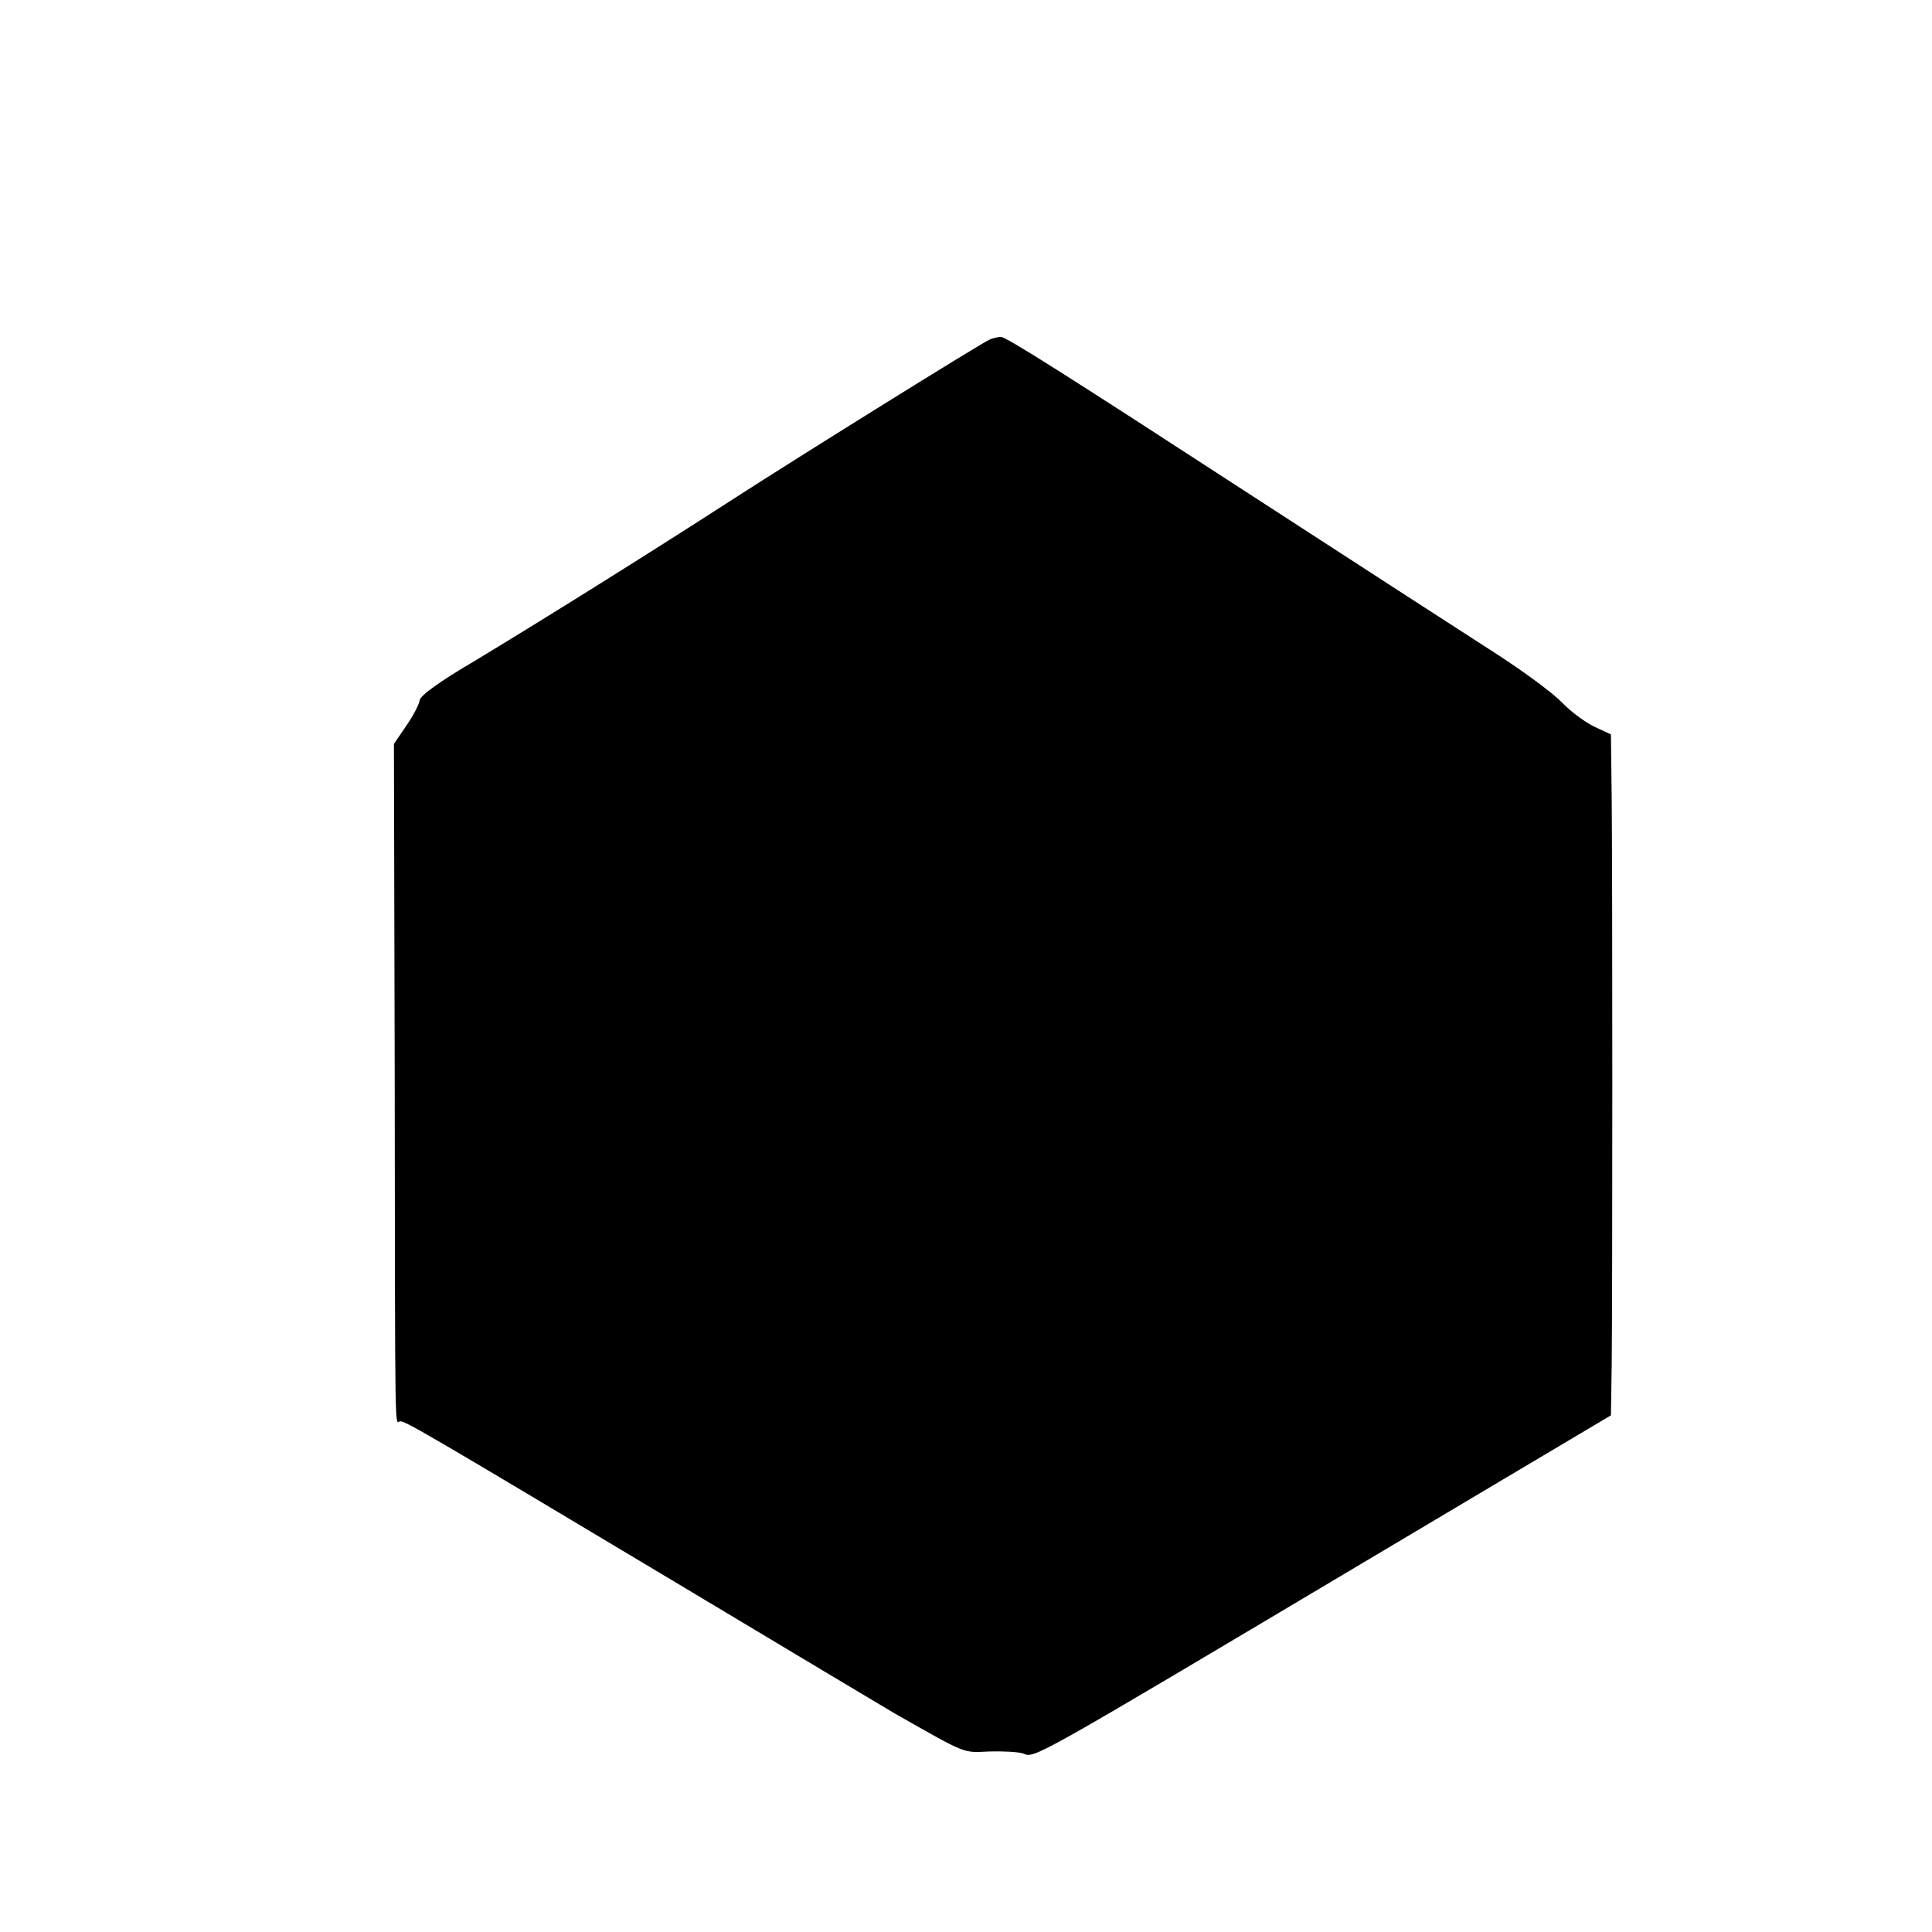 <?xml version="1.0" standalone="no"?>
<!DOCTYPE svg PUBLIC "-//W3C//DTD SVG 20010904//EN"
 "http://www.w3.org/TR/2001/REC-SVG-20010904/DTD/svg10.dtd">
<svg version="1.0" xmlns="http://www.w3.org/2000/svg"
 width="488pt" height="488pt" viewBox="0 0 488 488"
 preserveAspectRatio="xMidYMid meet">
<g transform="translate(0,488) scale(0.1,-0.1)"
fill="#000000" stroke="none">
<path d="M2499 4022 c-24 -11 -476 -292 -654 -407 -195 -126 -463 -294 -647
-405 -87 -51 -138 -88 -138 -99 -1 -9 -15 -37 -33 -63 l-32 -47 2 -838 c1
-961 0 -873 14 -873 14 0 69 -32 684 -400 292 -175 546 -327 565 -338 185
-105 171 -99 239 -96 34 1 73 -1 85 -5 30 -12 11 -23 861 483 121 72 311 185
422 251 l202 120 2 130 c2 180 2 1224 0 1425 l-2 165 -41 19 c-23 11 -60 38
-82 61 -23 24 -95 77 -161 120 -189 122 -228 147 -615 398 -480 312 -630 407
-642 406 -7 0 -20 -3 -29 -7z"/>
</g>
</svg>

